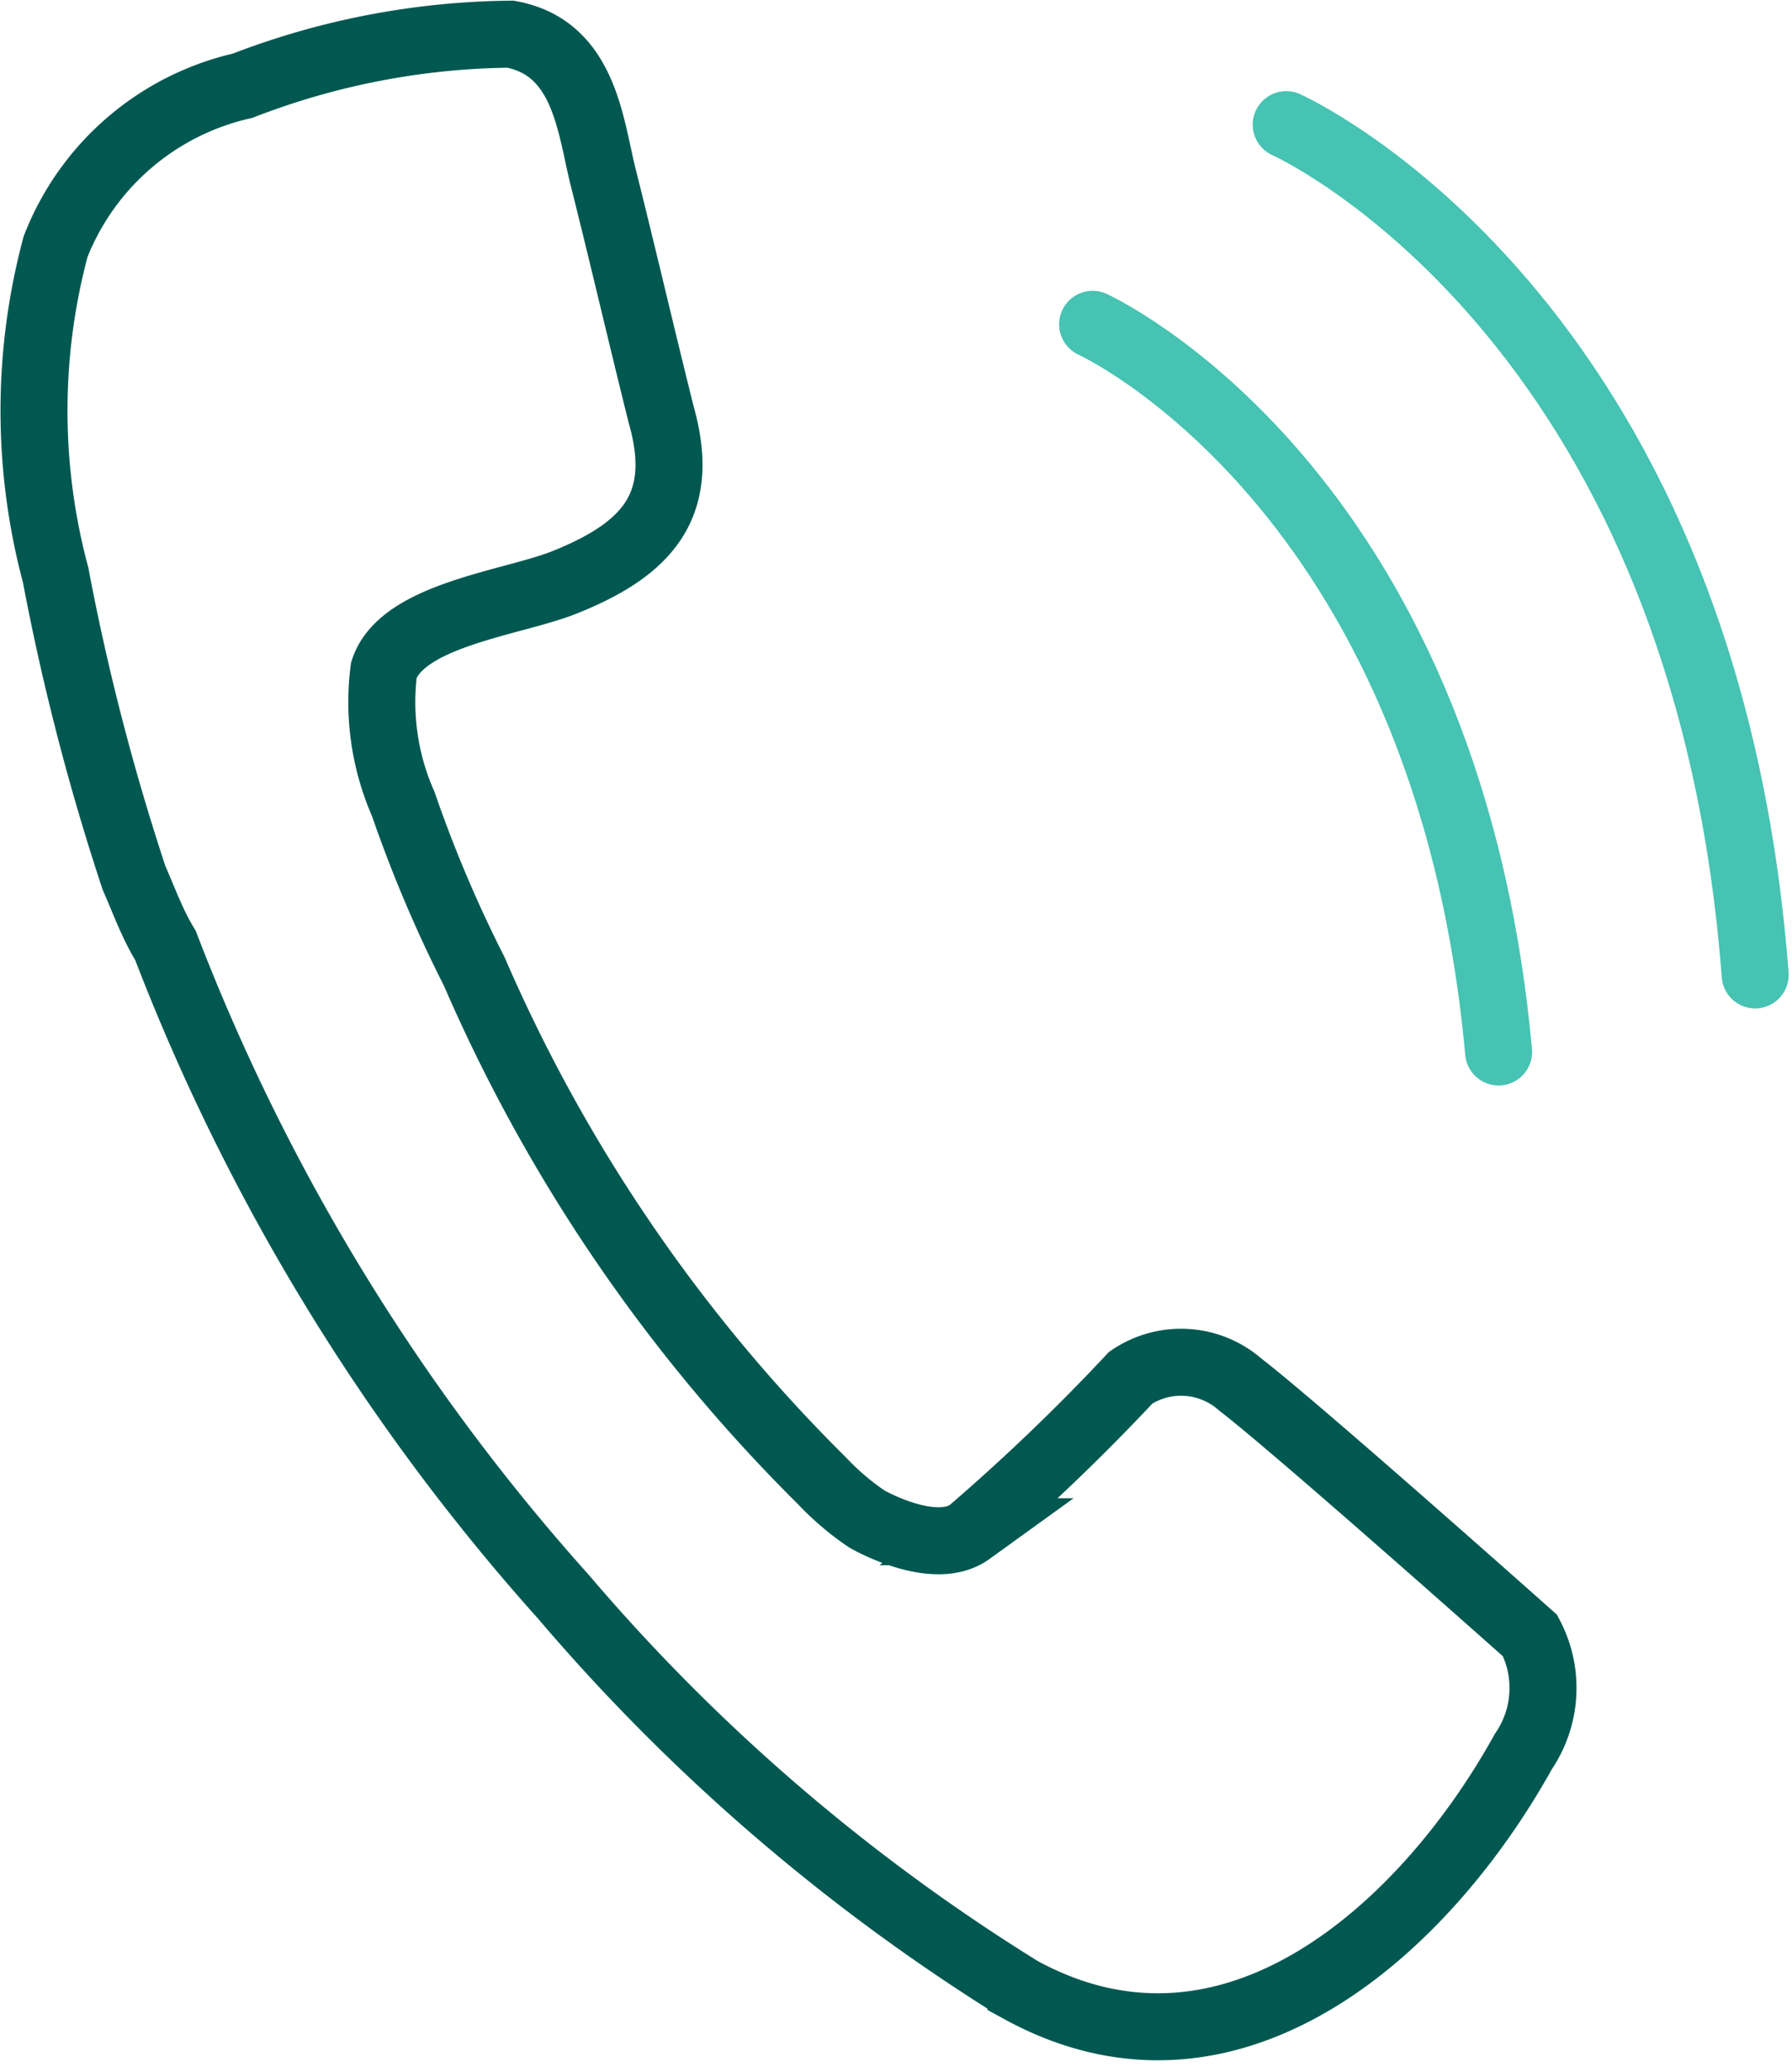 <svg xmlns="http://www.w3.org/2000/svg" id="Layer_1" data-name="Layer 1" viewBox="0 0 26.75 30.92"><defs><style>.cls-1,.cls-2{fill:none;}.cls-1{stroke:#005851;stroke-miterlimit:10;}.cls-2{stroke:#46c3b2;stroke-linecap:round;stroke-linejoin:round;}</style></defs><g id="Group_5798" data-name="Group 5798"><path id="Path_10107" data-name="Path 10107" class="cls-1" d="M2,13.1A35.21,35.21,0,0,1,.83,8.58a9.47,9.47,0,0,1,0-4.9,3.93,3.93,0,0,1,2.79-2.4,11.37,11.37,0,0,1,4-.77C8.72.71,8.81,1.86,9,2.63c.29,1.15.58,2.4.87,3.56.38,1.34-.19,2-1.44,2.5C7.66,9,6,9.17,5.73,10a3.77,3.77,0,0,0,.29,2,19.73,19.73,0,0,0,1.06,2.5,24.28,24.28,0,0,0,5.19,7.6,4,4,0,0,0,.67.57s1,.58,1.54.19a30.63,30.63,0,0,0,2.4-2.3,1.34,1.34,0,0,1,1.63.1c.87.67,4.33,3.75,4.33,3.75a1.68,1.68,0,0,1-.1,1.73c-1.44,2.6-4.33,5.29-7.5,3.56a29.06,29.06,0,0,1-6.83-5.87,31.43,31.43,0,0,1-5.94-9.72C2.27,13.78,2.17,13.49,2,13.1Z"></path><path id="Path_10108" data-name="Path 10108" class="cls-2" d="M19.2,1.86s6.25,2.79,7,12.69"></path><path id="Path_10109" data-name="Path 10109" class="cls-2" d="M16.31,4.84s5.29,2.4,6.06,10.86"></path></g></svg>